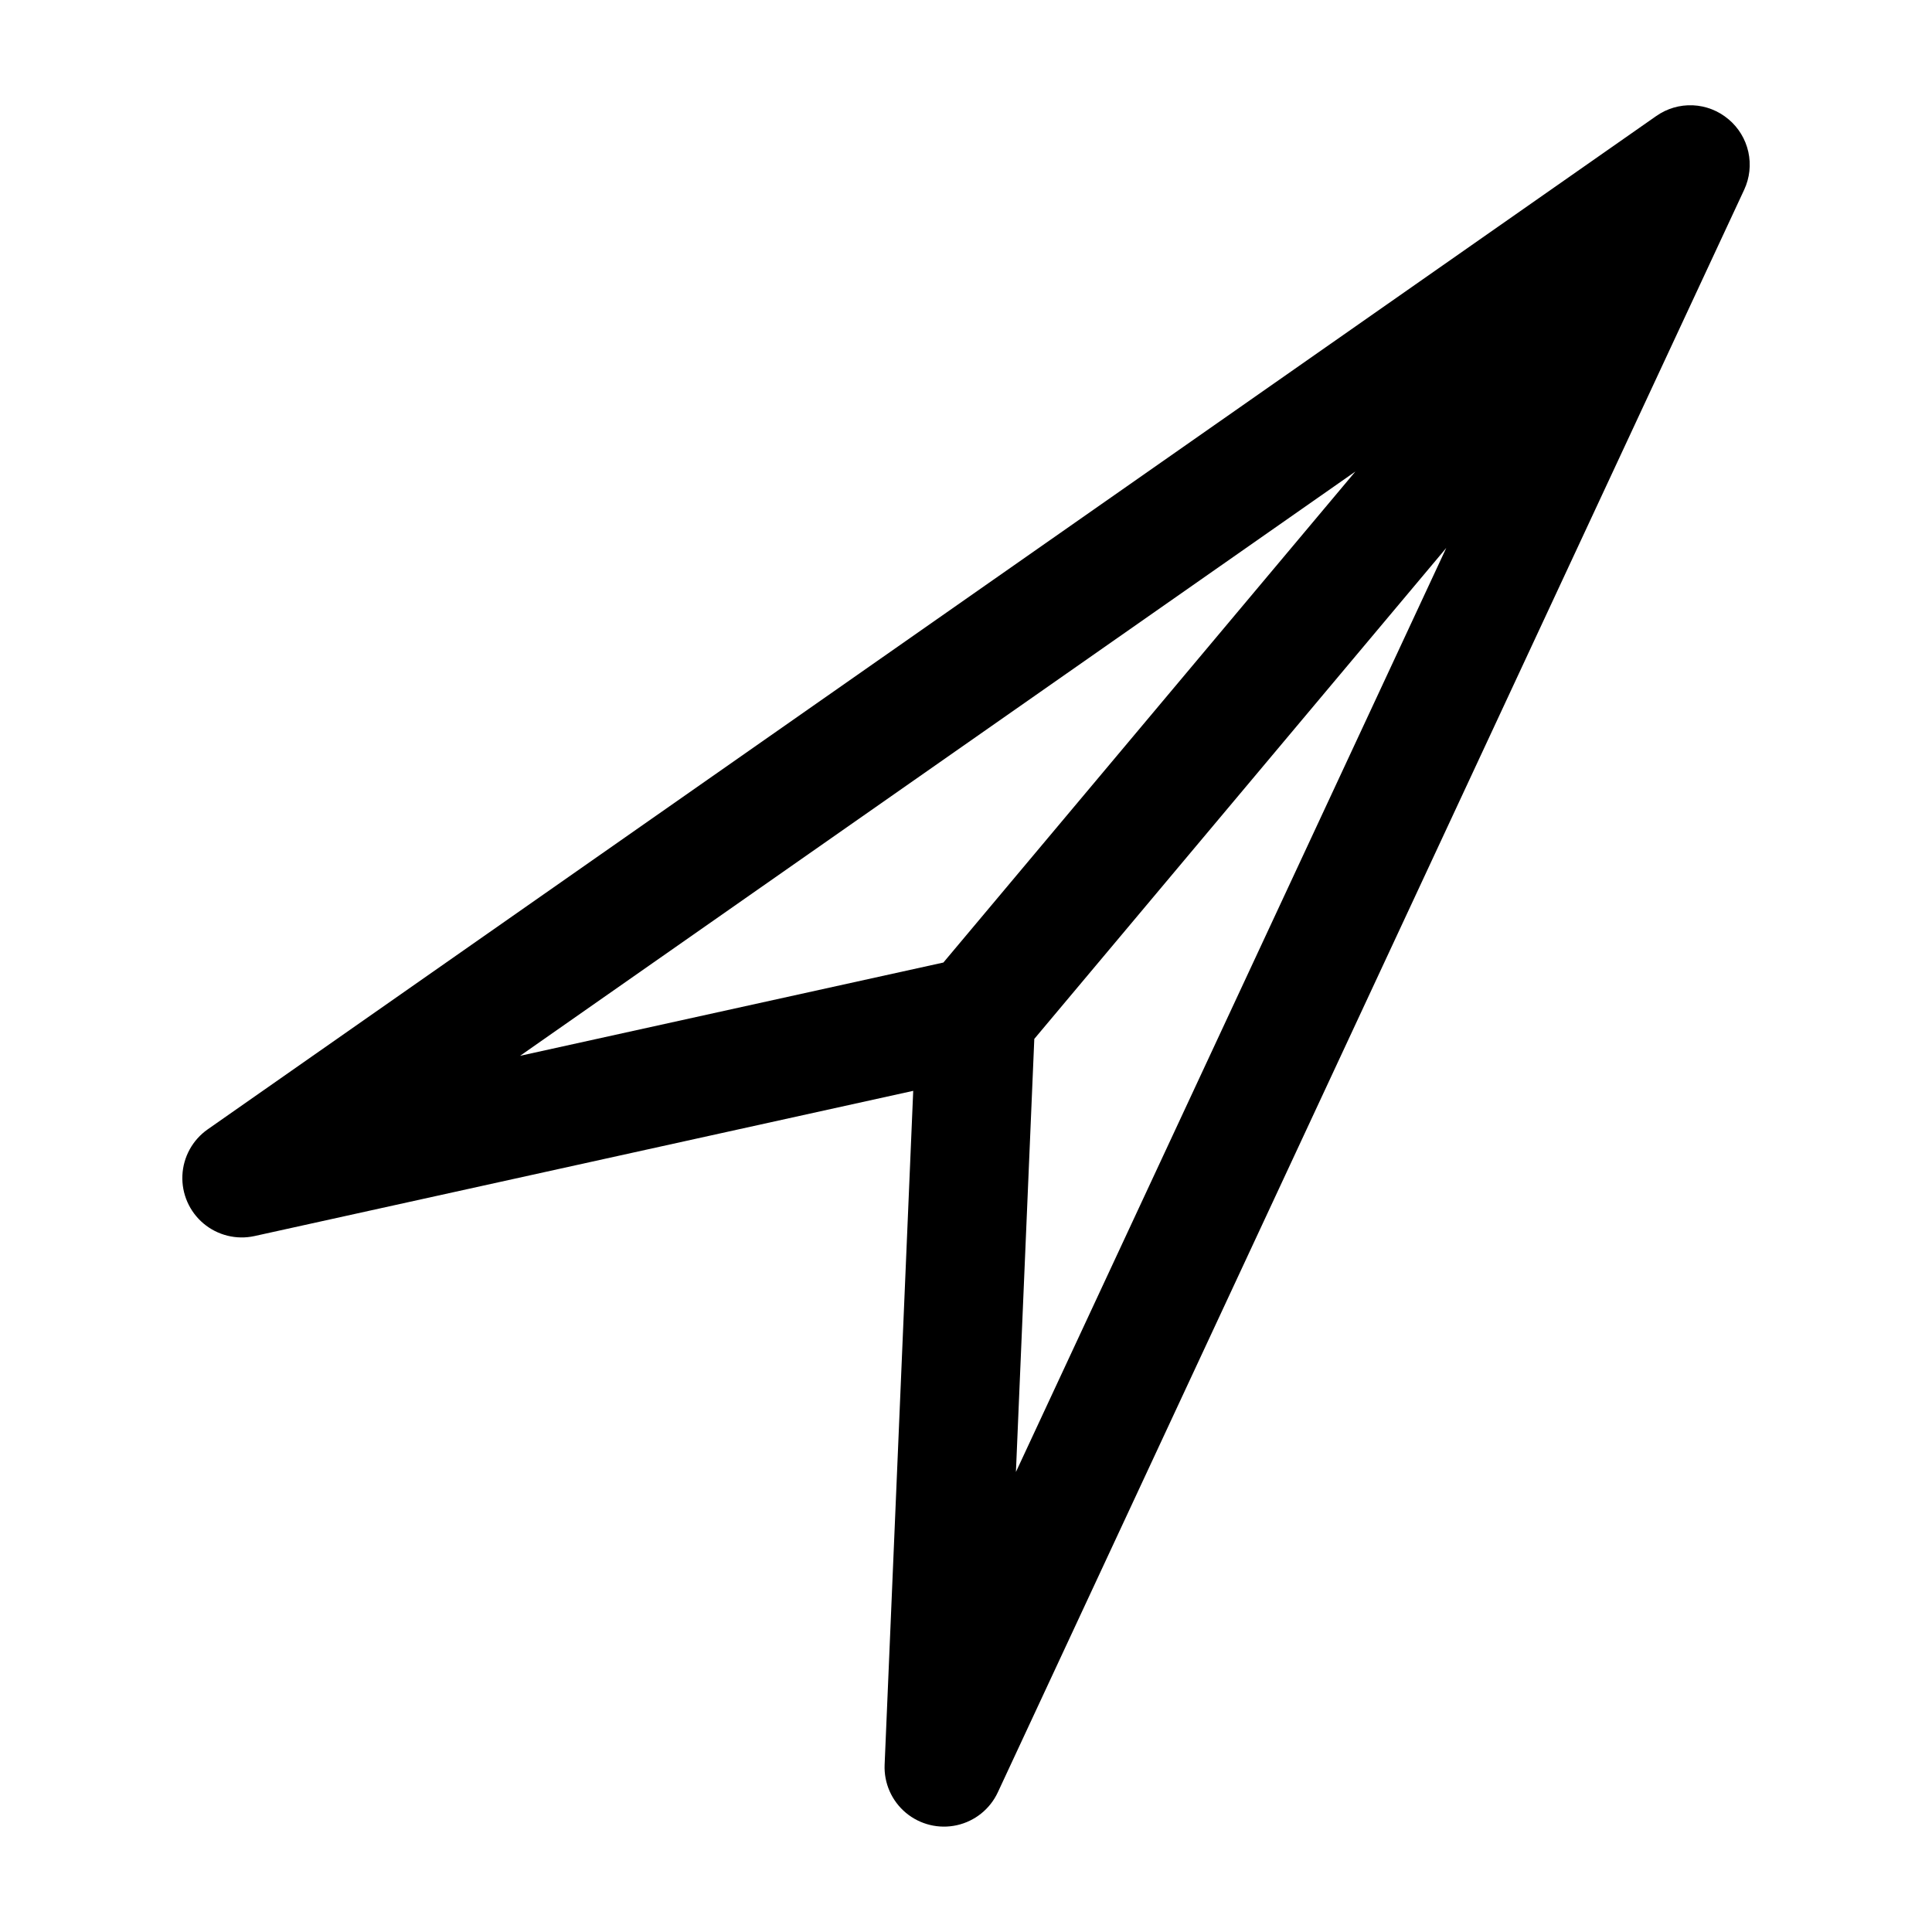 <?xml version="1.0" encoding="UTF-8"?>
<!-- Uploaded to: ICON Repo, www.iconrepo.com, Generator: ICON Repo Mixer Tools -->
<svg fill="#000000" width="800px" height="800px" version="1.1" viewBox="144 144 512 512" xmlns="http://www.w3.org/2000/svg">
 <path d="m602.06 175.6c-2.648-2.242-5.965-3.539-9.426-3.695-3.465-0.152-6.883 0.852-9.719 2.848l-383.88 268.54c-4.004 2.809-6.481 7.316-6.699 12.199-0.215 4.887 1.852 9.598 5.594 12.746 3.742 3.148 8.734 4.379 13.512 3.332l174.57-38.484-7.578 178.6c-0.199 4.883 1.879 9.582 5.629 12.719 3.75 3.137 8.746 4.356 13.52 3.293s8.781-4.281 10.848-8.711l197.79-424.69c1.465-3.141 1.852-6.672 1.102-10.055-0.754-3.379-2.598-6.418-5.254-8.641zm-320.23 248.2 221.36-154.84-109.18 130.12zm136.27-4.481 109.17-130.1-114.04 244.87z"/>
</svg>